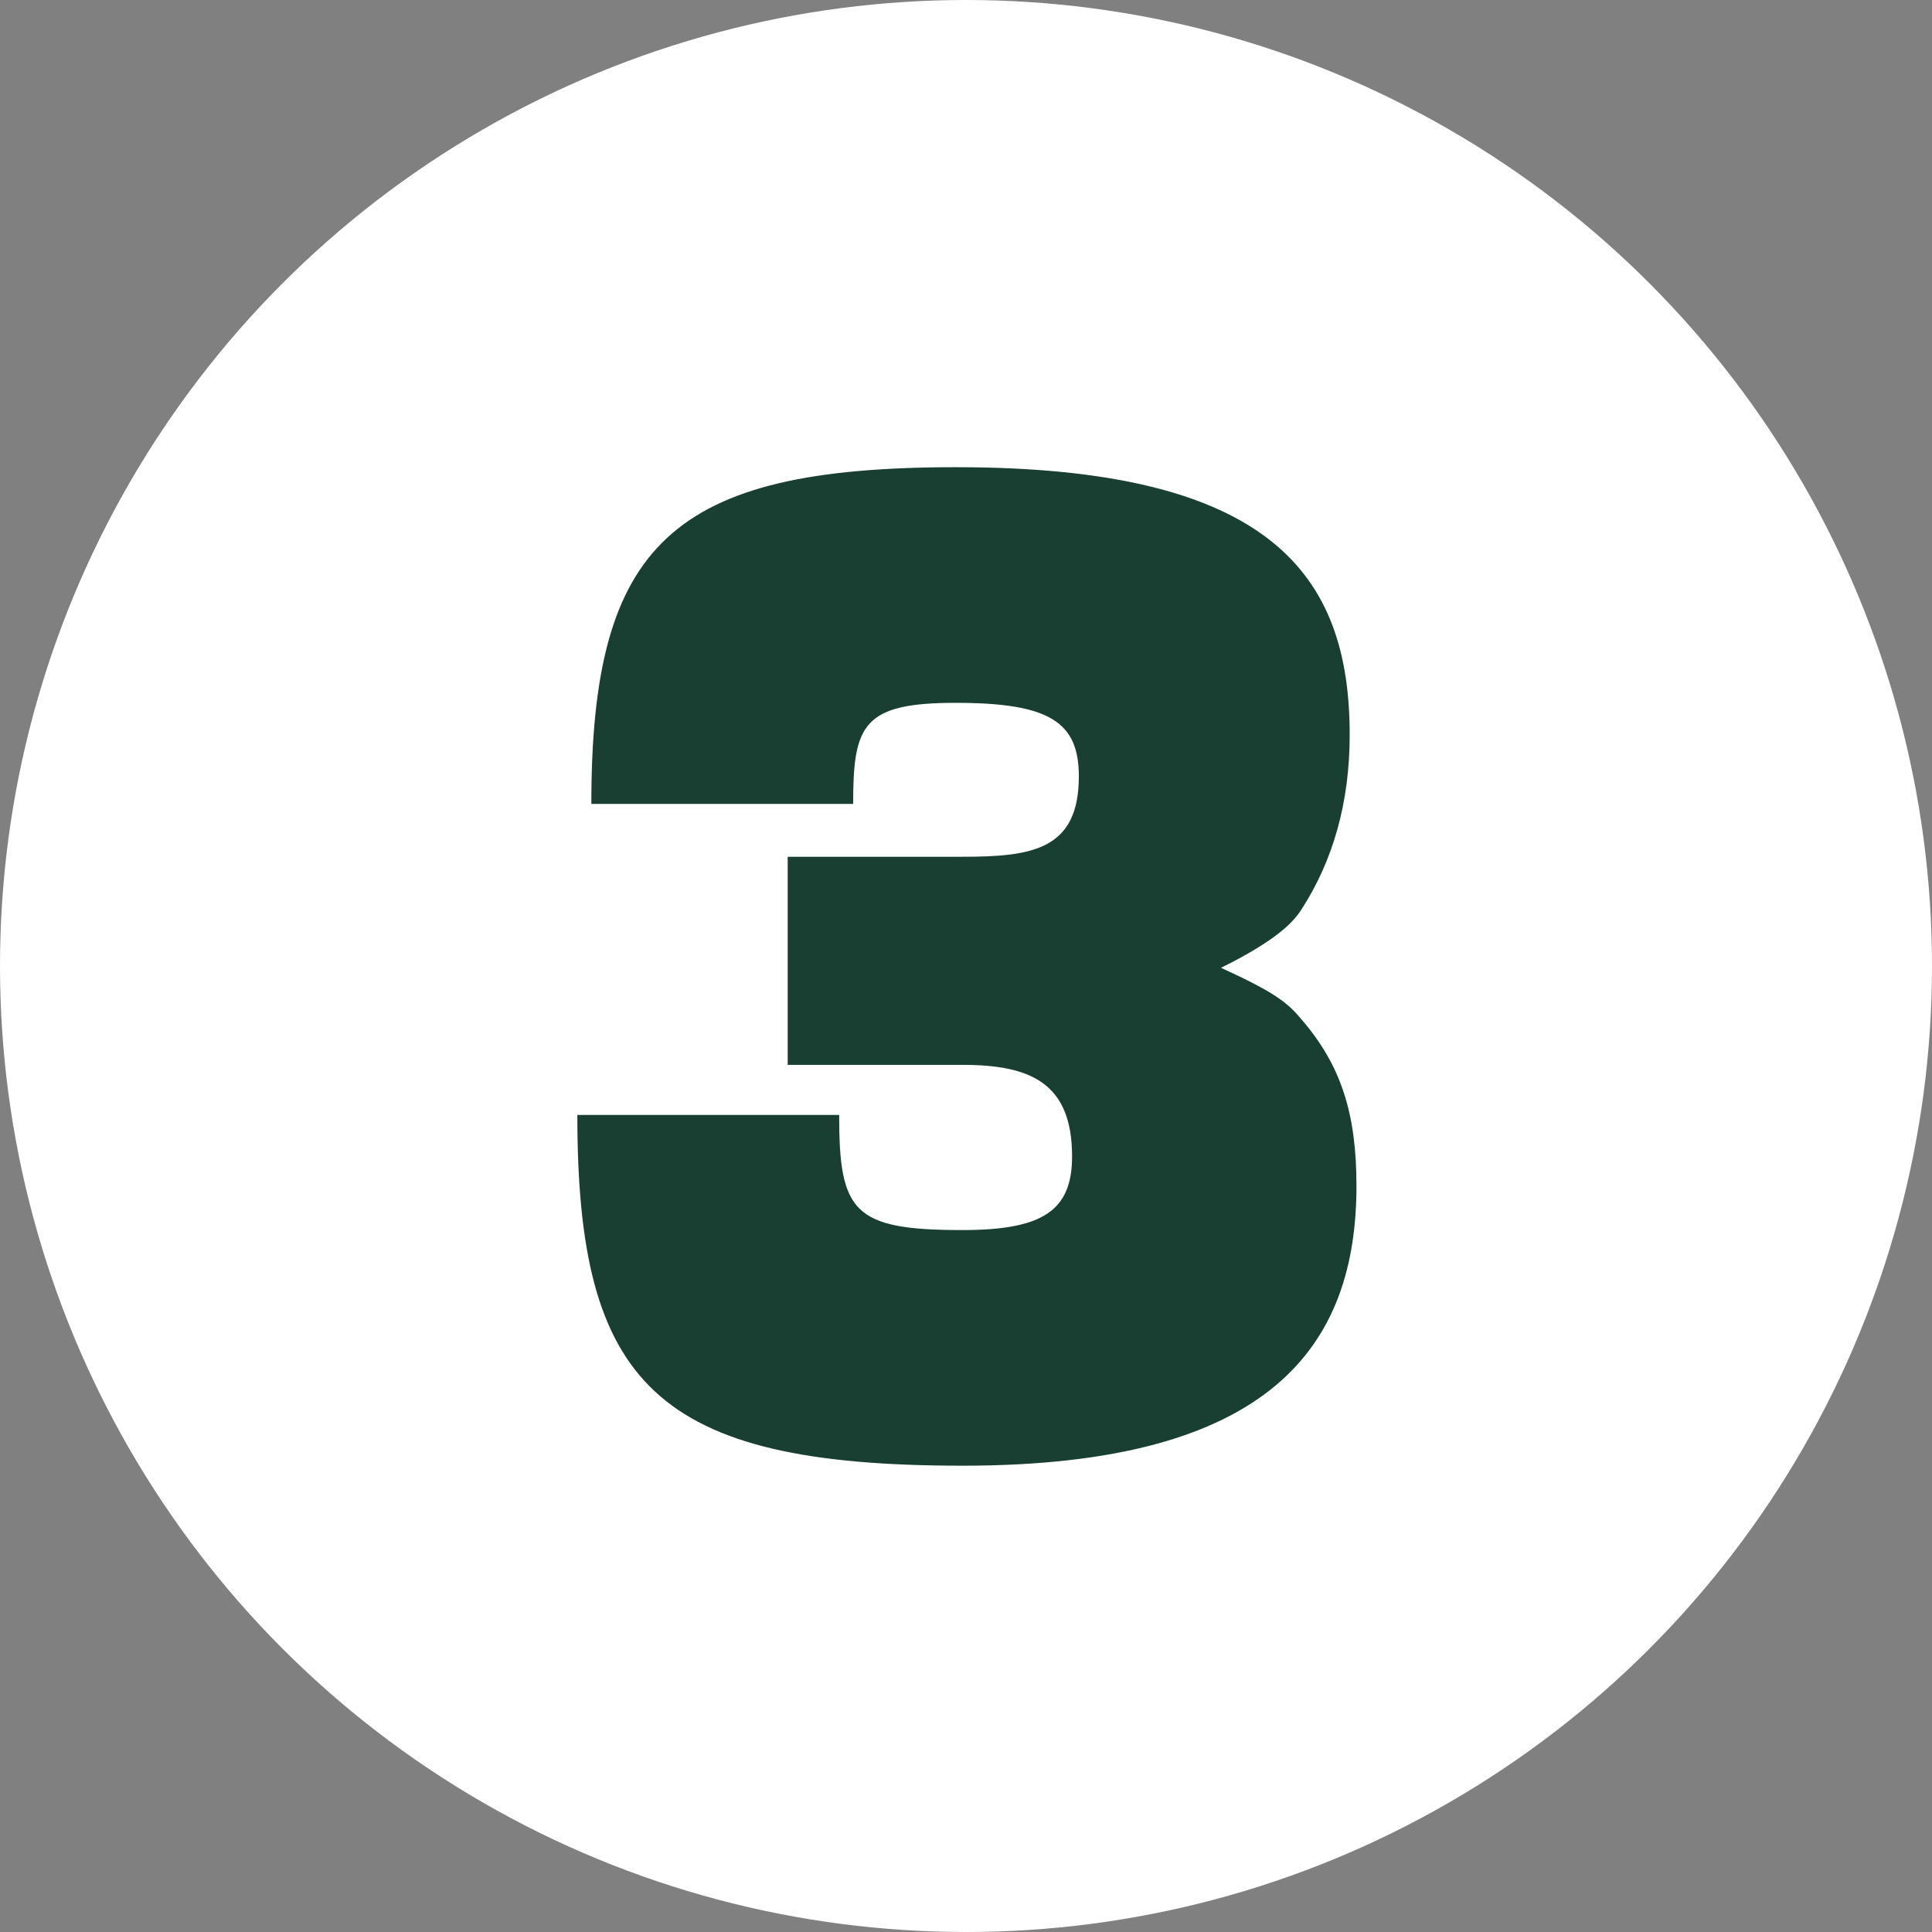 <?xml version="1.0" encoding="utf-8"?>
<!-- Generator: Adobe Illustrator 26.1.0, SVG Export Plug-In . SVG Version: 6.00 Build 0)  -->
<svg version="1.1" id="Layer_1" xmlns="http://www.w3.org/2000/svg" xmlns:xlink="http://www.w3.org/1999/xlink" x="0px" y="0px"
	 viewBox="0 0 428 428" style="enable-background:new 0 0 428 428;" xml:space="preserve">
<rect x="0" y="0" width="428" height="428" fill="#808080" stroke="none"/>
<style type="text/css">
	.st0{fill:#FFFFFF;}
	.st1{enable-background:new    ;}
	.st2{fill:#183F31;}
</style>
<g id="Layer_1_00000167358449273421769310000013282758403658724491_">
	<ellipse id="Ellipse_1" class="st0" cx="214" cy="214" rx="214" ry="214"/>
</g>
<g id="Layer_5">
	<g class="st1">
		<path class="st2" d="M300.5,262.7c0,35.3-18.7,62-87.2,62c-68.2,0-85.4-18.1-85.4-77.7h58c0,21.5,3.1,25.5,27.3,25.5
			c17.8,0,24.3-4.3,24.3-16.3c0-16.3-9.2-20.3-24.3-20.3h-38.7v-46.1h38.7c15.4,0,25.8-1.5,25.8-17.8c0-12-6.4-16.3-27.3-16.3
			c-20.6,0-22.7,4.9-22.7,22.4h-58c0-57.7,17.8-74.6,80.8-74.6c70,0,87.2,24,87.2,59.3c0,15-3.7,27.9-10.7,38.7
			c-1.8,2.8-5.5,6.8-17.8,12.9c12,5.5,14.7,7.7,17.8,11.4C297.1,236,300.5,246.7,300.5,262.7z"/>
	</g>
</g>
</svg>
